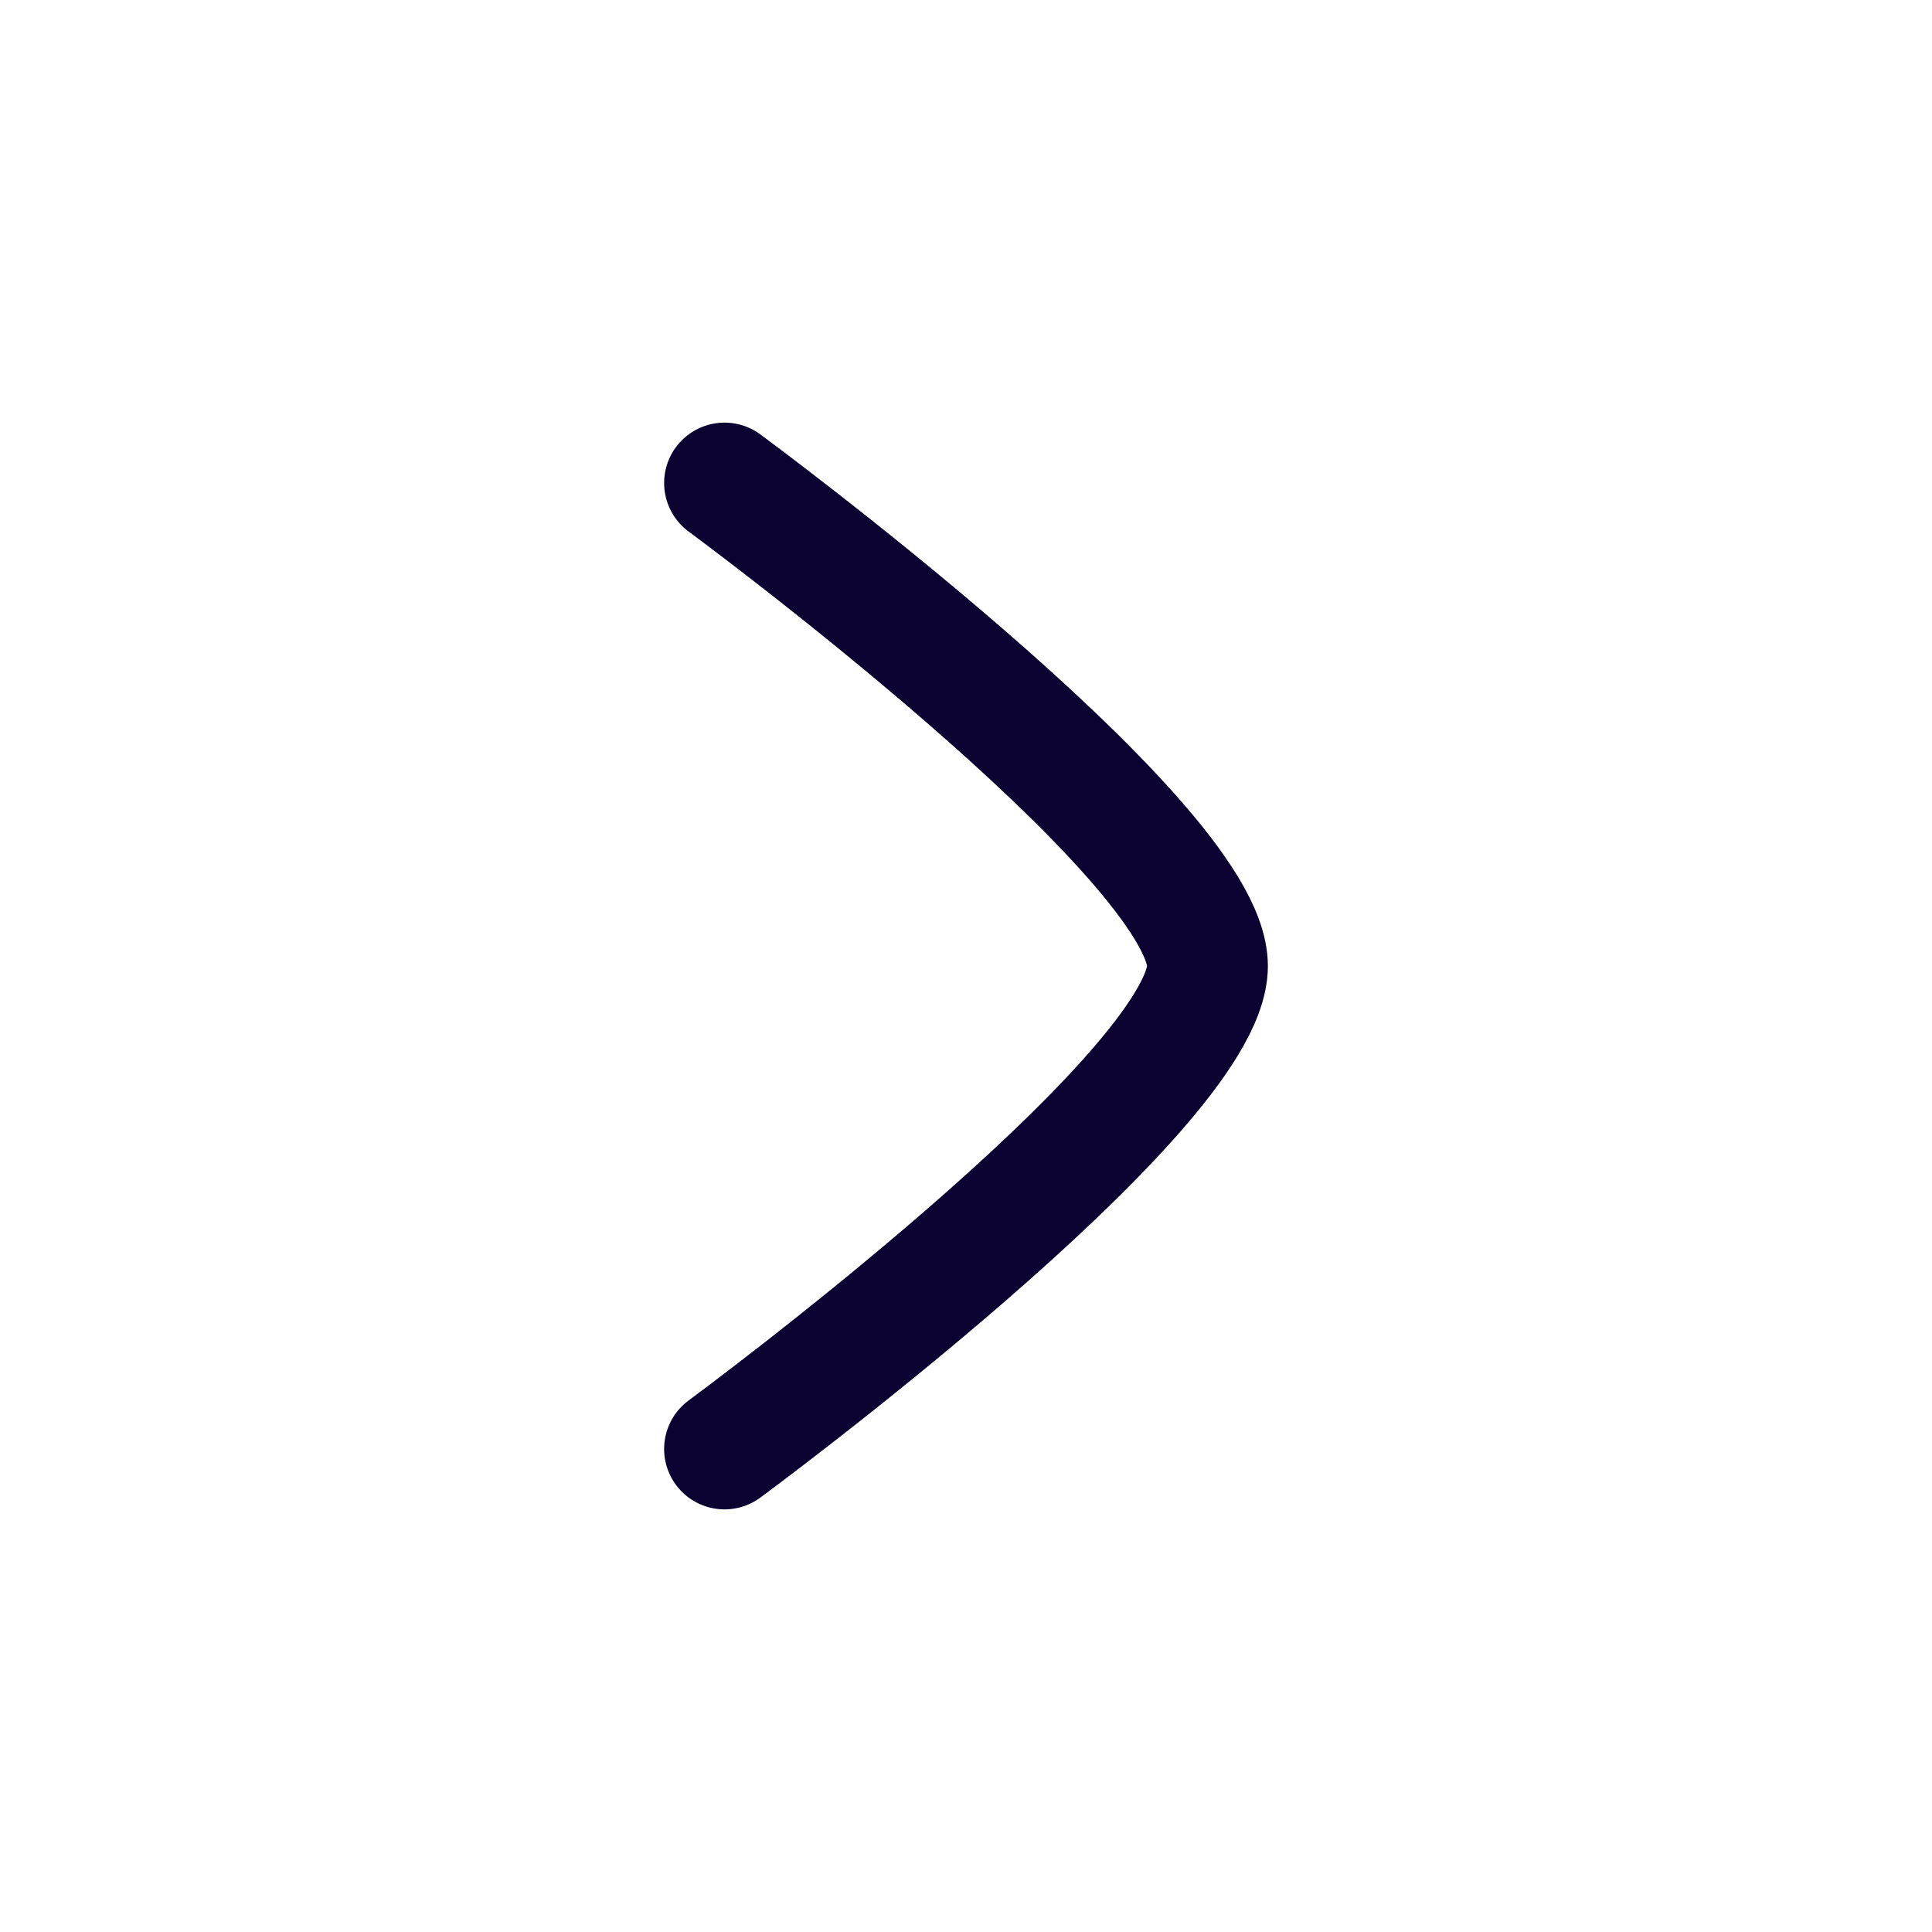 <svg xmlns="http://www.w3.org/2000/svg" viewBox="0 0 24 24" width="28" height="28" color="#0b0231" fill="none">
    <path d="M9 6C9 6 15 10.419 15 12C15 13.581 9 18 9 18" stroke="#0b0231" stroke-width="1.5" stroke-linecap="round" stroke-linejoin="round"></path>
</svg>